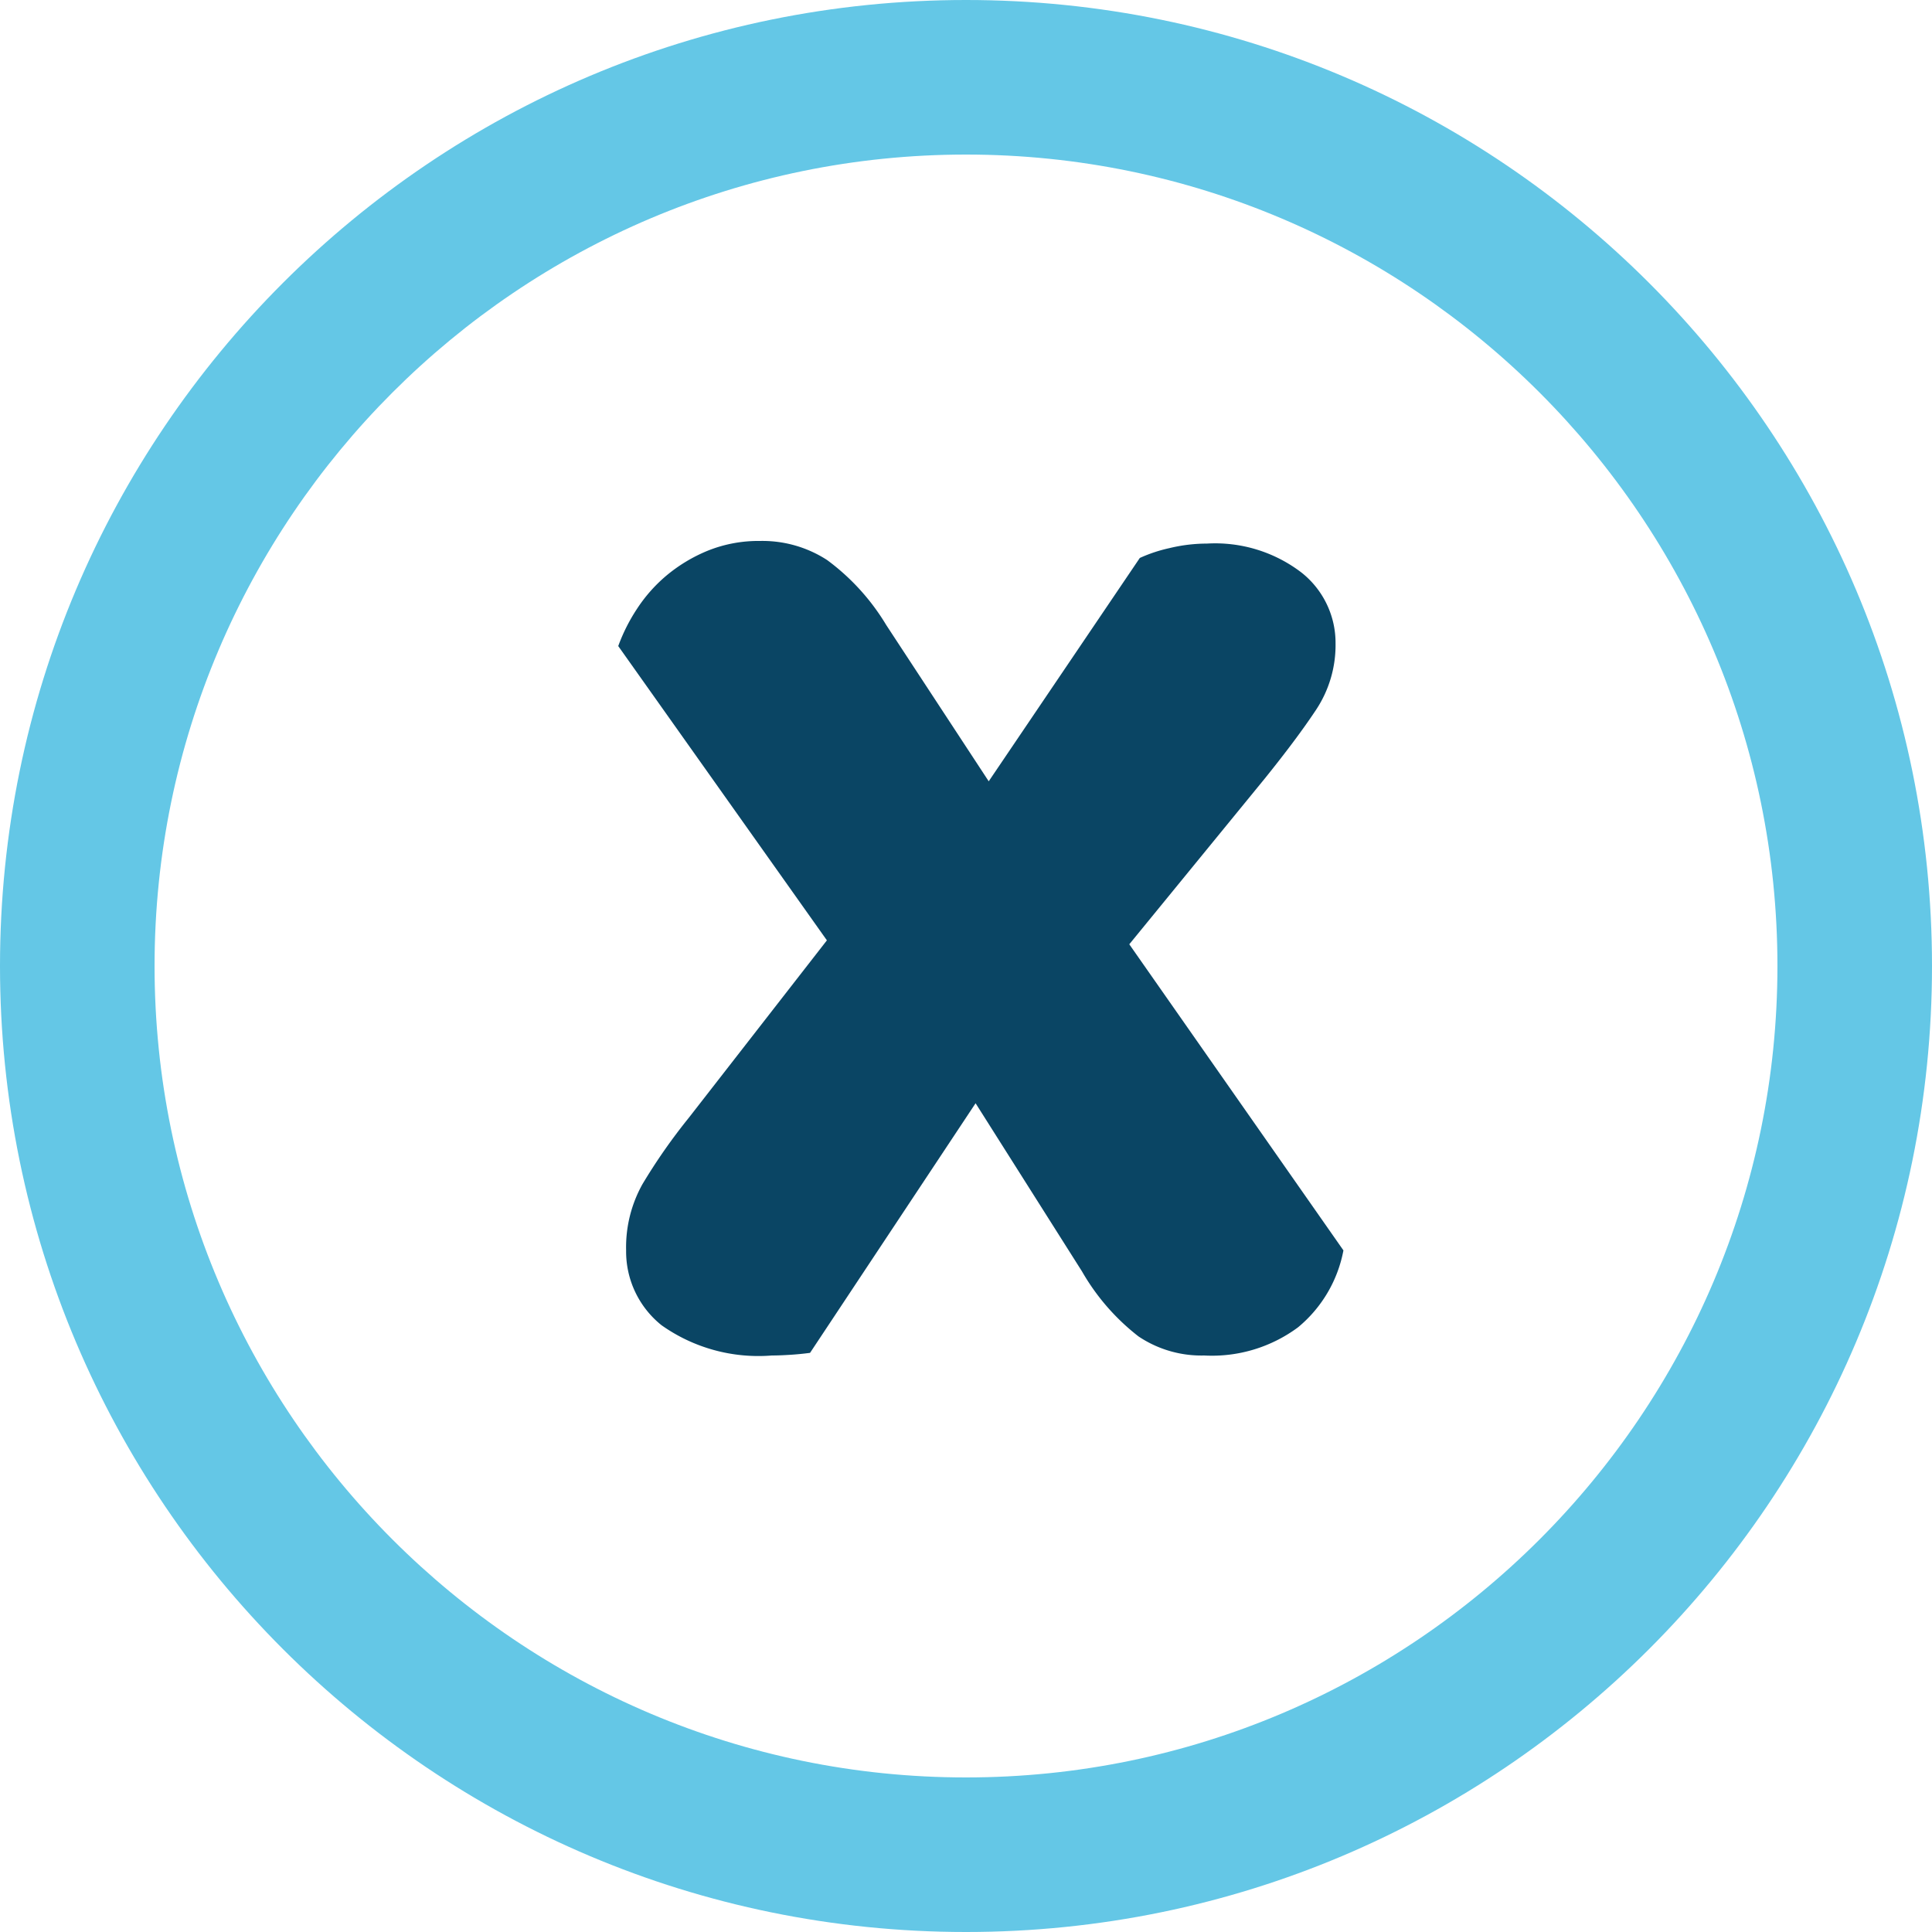 <svg xmlns="http://www.w3.org/2000/svg" width="25" height="25" viewBox="0 0 25 25">
  <g id="Group_186" data-name="Group 186" transform="translate(-990 -90)">
    <g id="Path_31" data-name="Path 31" transform="translate(990 90)" fill="none">
      <path d="M12.5,0A12.5,12.5,0,1,1,0,12.5,12.5,12.5,0,0,1,12.5,0Z" stroke="none"/>
      <path d="M 12.5 2 C 6.71 2 2 6.71 2 12.5 C 2 18.29 6.71 23 12.5 23 C 18.29 23 23 18.29 23 12.5 C 23 6.71 18.29 2 12.5 2 M 12.5 0 C 19.404 0 25 5.596 25 12.5 C 25 19.404 19.404 25 12.5 25 C 5.596 25 0 19.404 0 12.5 C 0 5.596 5.596 0 12.5 0 Z" stroke="none" fill="#64c7e6"/>
    </g>
    <path id="Intersection_1" data-name="Intersection 1" d="M-78.986-947.111a2.87,2.87,0,0,1-.731-.841l-1.377-2.176-2.142,3.23c-.091.012-.175.02-.255.025s-.159.009-.239.009a2.168,2.168,0,0,1-1.427-.391,1.221,1.221,0,0,1-.459-.968,1.674,1.674,0,0,1,.212-.859,7.487,7.487,0,0,1,.6-.859l1.786-2.295-2.7-3.808a2.309,2.309,0,0,1,.239-.476,1.969,1.969,0,0,1,.382-.434,2.039,2.039,0,0,1,.535-.323,1.755,1.755,0,0,1,.679-.127,1.537,1.537,0,0,1,.868.247,2.9,2.9,0,0,1,.765.841l1.326,2.022,1.955-2.89a1.905,1.905,0,0,1,.382-.127,2.066,2.066,0,0,1,.485-.059,1.839,1.839,0,0,1,1.224.374,1.159,1.159,0,0,1,.442.918,1.515,1.515,0,0,1-.247.851q-.247.374-.671.9l-1.751,2.142,2.771,3.961a1.7,1.7,0,0,1-.587.995,1.87,1.87,0,0,1-1.215.365A1.459,1.459,0,0,1-78.986-947.111Z" transform="translate(1083.718 1054.404)" fill="#0a4564"/>
  </g>
</svg>

